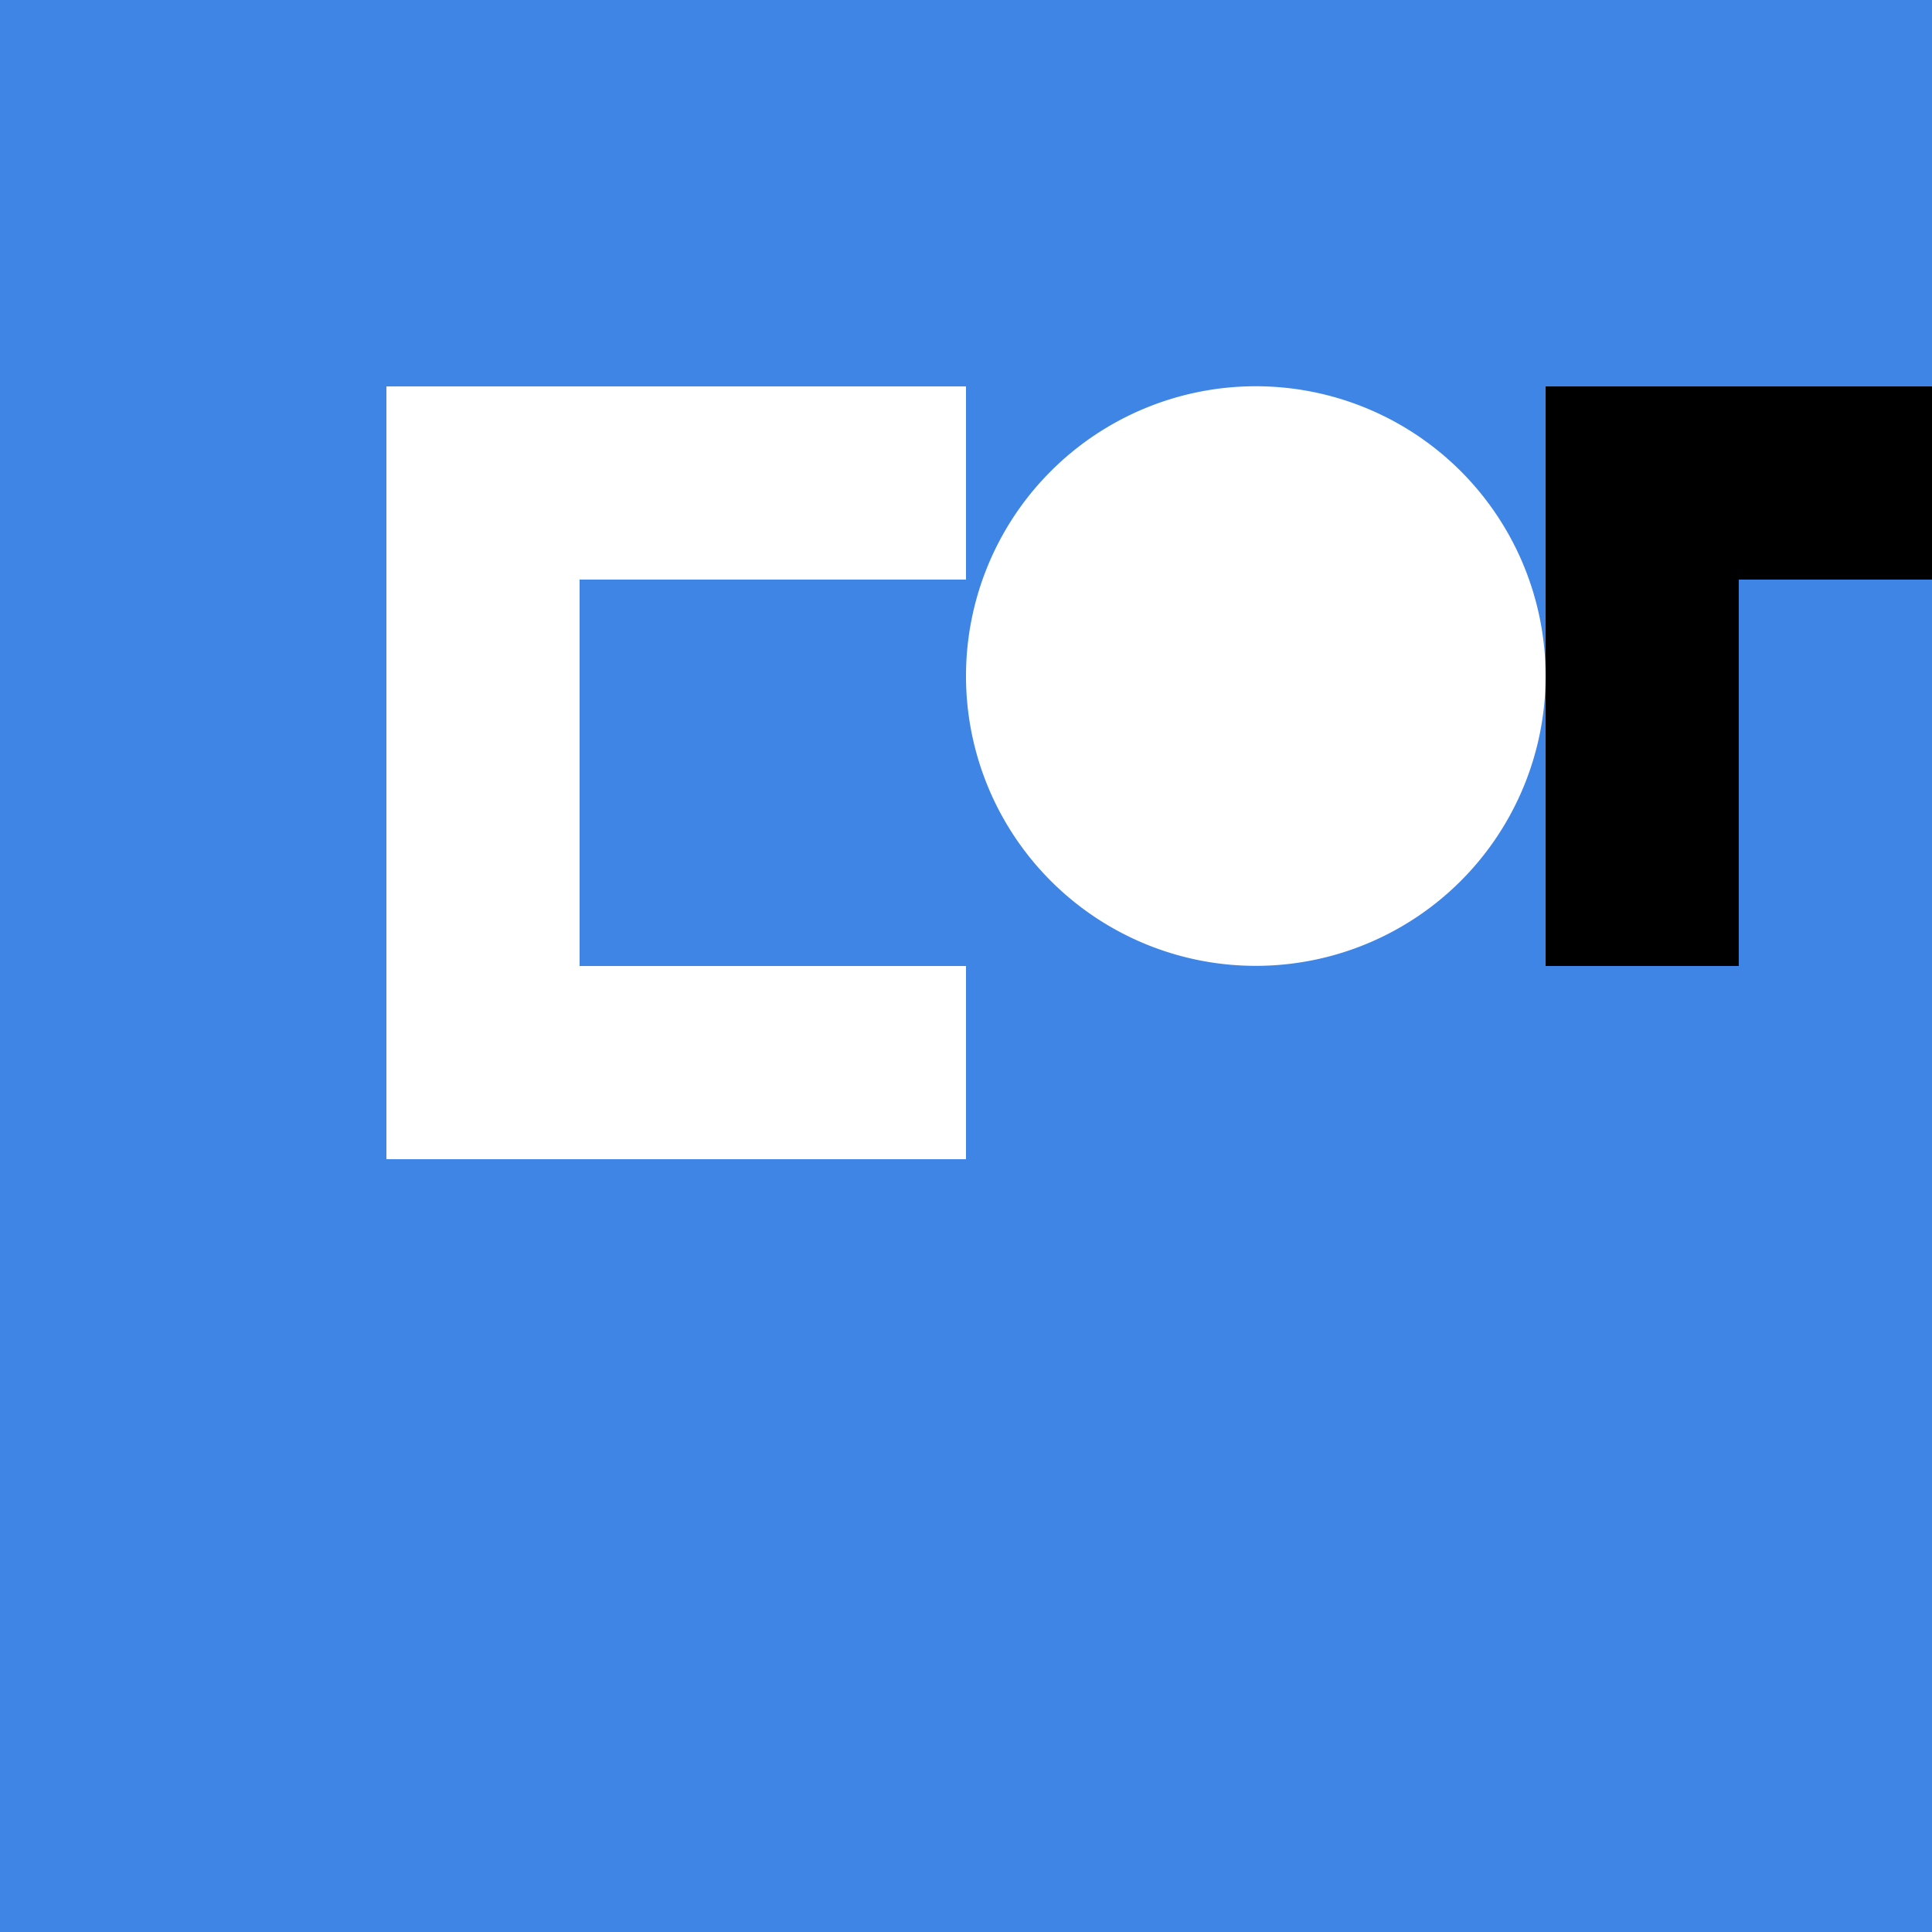 <!--

Generated by DrawGPT.
Free, open source, AI generated images in SVG, PNG, and HTML Canvas format.
https://drawgpt.ai

Created: 2023-09-26T23:43:13.921Z
Link: https://drawgpt.ai/prompt/72009/

-->
<svg xmlns="http://www.w3.org/2000/svg" xmlns:xlink="http://www.w3.org/1999/xlink" width="500" height="500"><defs/><g><rect fill="#3F85E5" stroke="none" x="0" y="0" width="512" height="512"/><rect fill="#FFFFFF" stroke="none" x="100" y="100" width="50" height="200"/><rect fill="#FFFFFF" stroke="none" x="100" y="100" width="150" height="50"/><rect fill="#FFFFFF" stroke="none" x="100" y="250" width="150" height="50"/><path fill="#FFFFFF" stroke="none" paint-order="stroke fill markers" d=" M 400 175 A 75 75 0 1 1 400 174.925"/><rect fill="#000000" stroke="none" x="400" y="100" width="50" height="150"/><rect fill="#000000" stroke="none" x="400" y="100" width="100" height="50"/></g></svg>